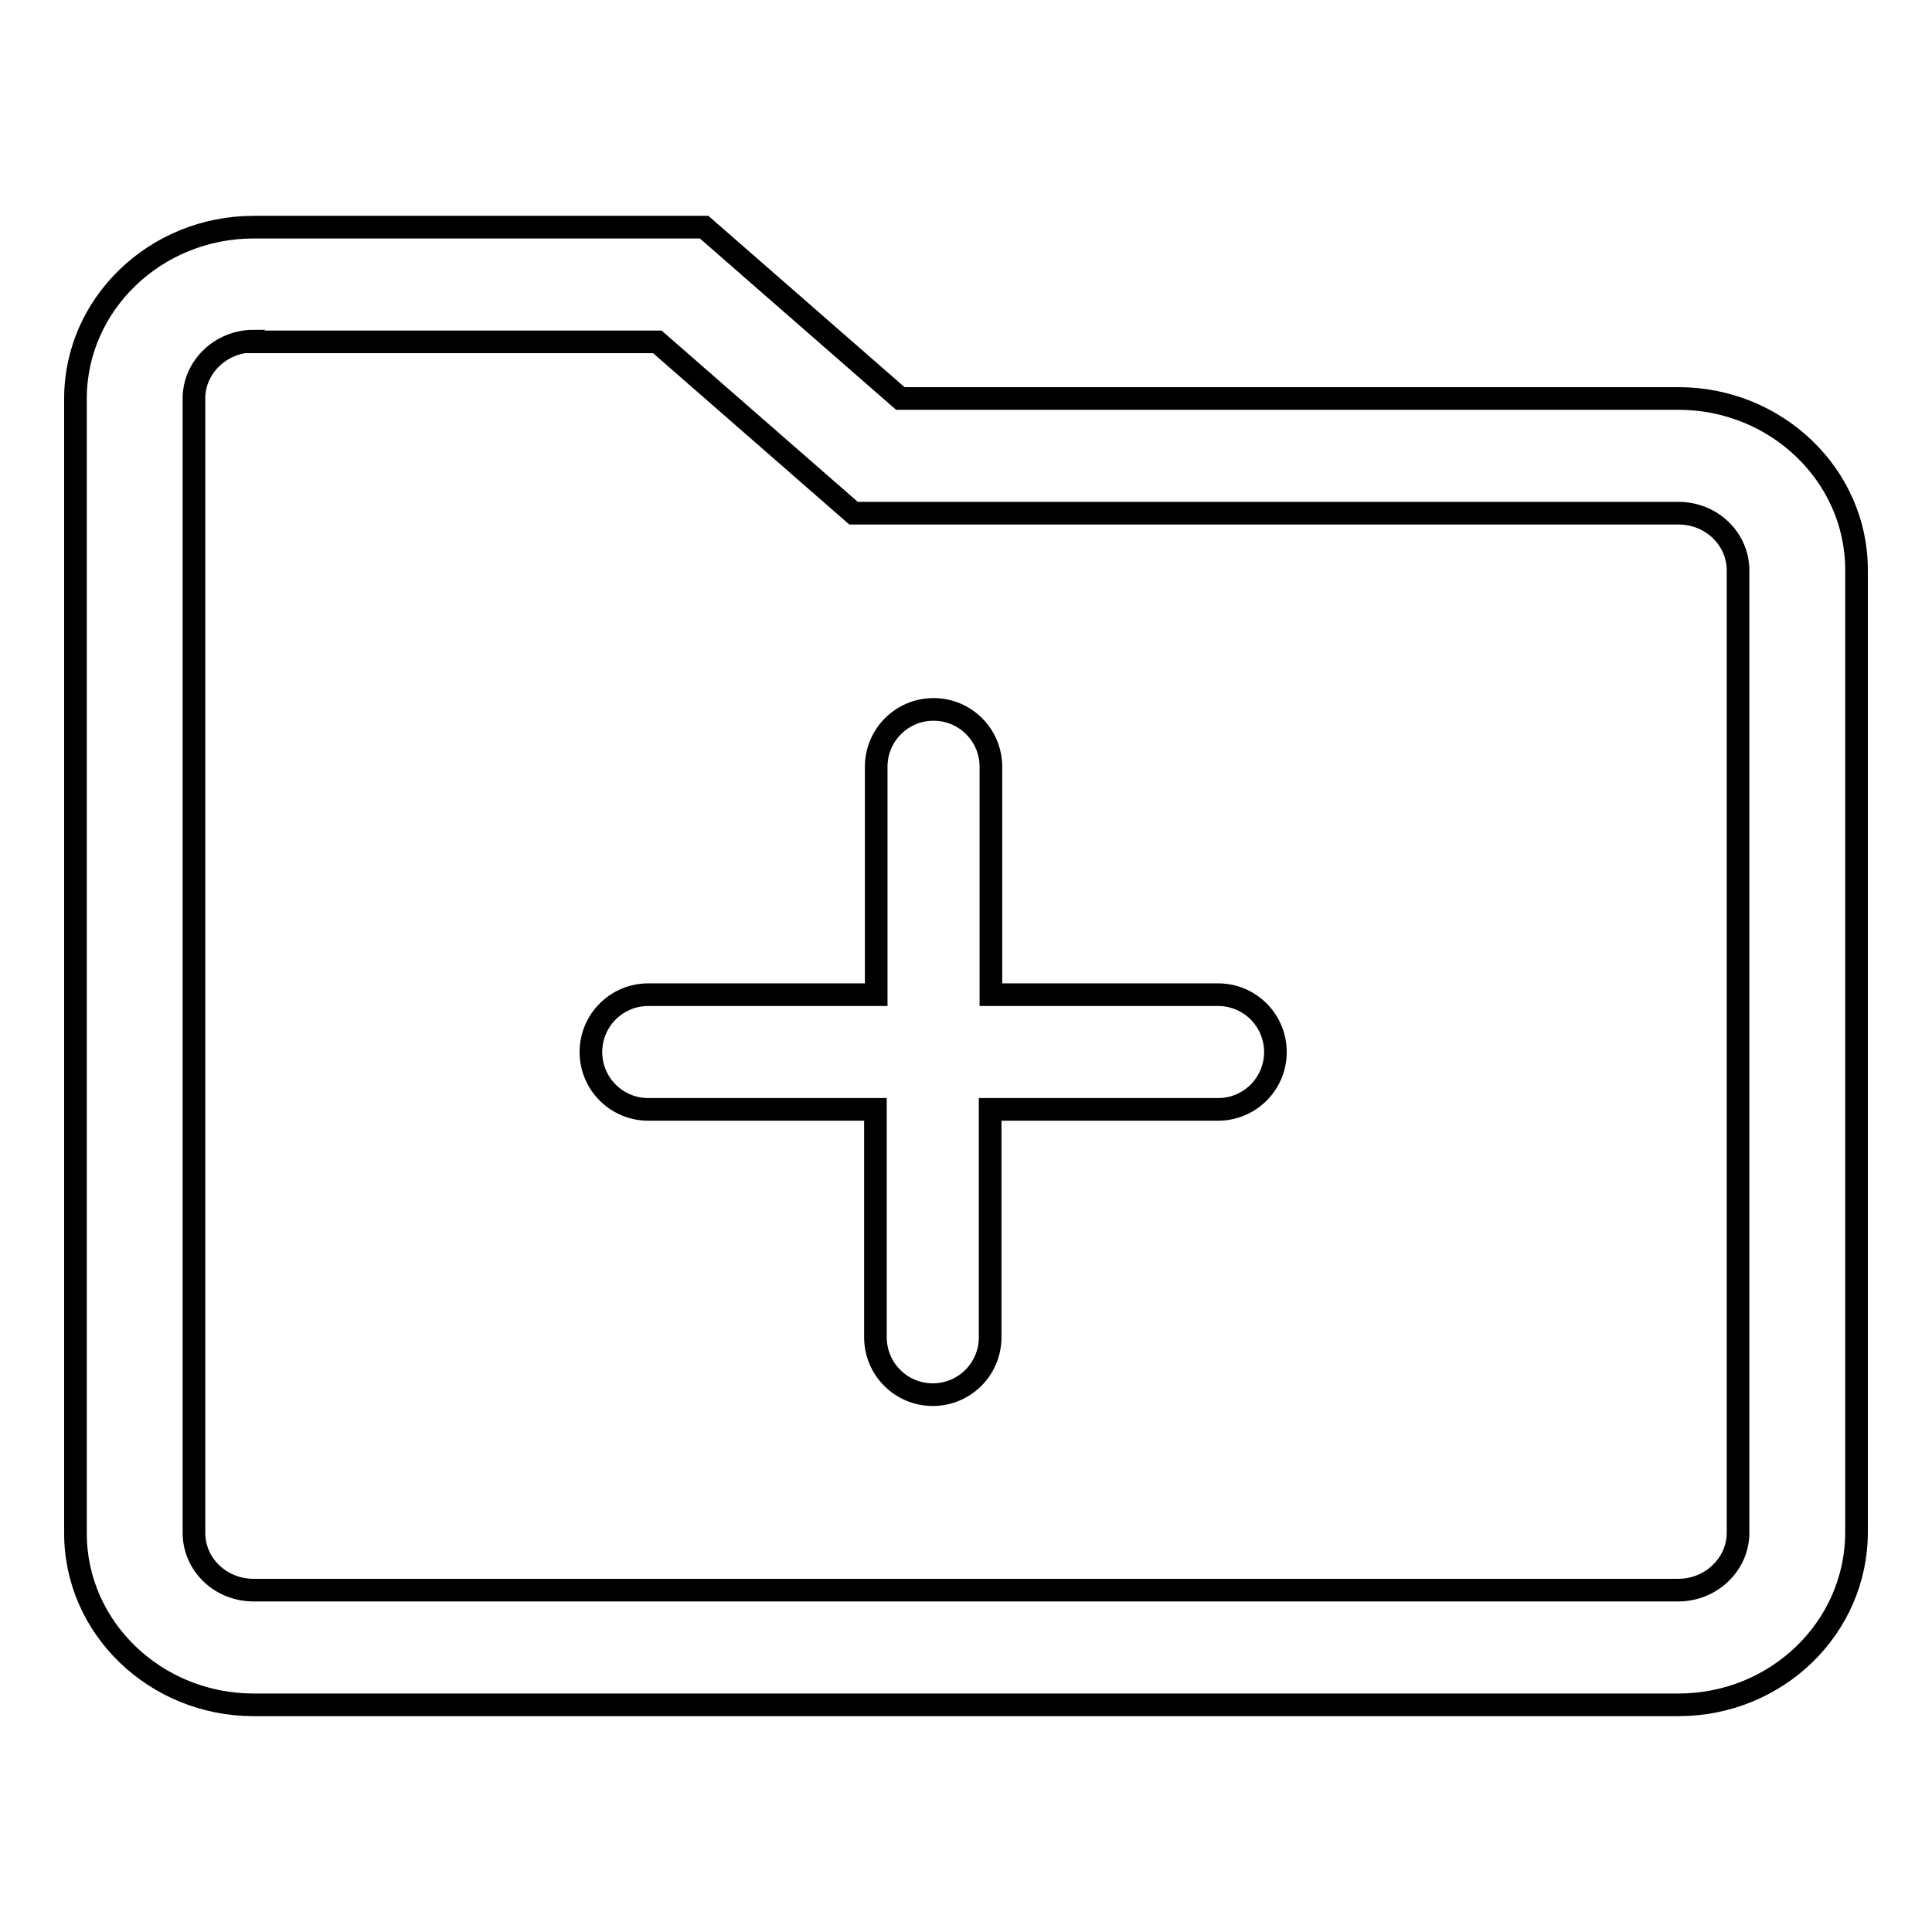 <?xml version="1.0" encoding="utf-8"?>
<!-- Svg Vector Icons : http://www.onlinewebfonts.com/icon -->
<!DOCTYPE svg PUBLIC "-//W3C//DTD SVG 1.1//EN" "http://www.w3.org/Graphics/SVG/1.1/DTD/svg11.dtd">
<svg version="1.1" xmlns="http://www.w3.org/2000/svg" xmlns:xlink="http://www.w3.org/1999/xlink" x="0px" y="0px" viewBox="0 0 256 256" enable-background="new 0 0 256 256" xml:space="preserve">
<g> <path stroke-width="3" fill-opacity="0" stroke="#000000"  d="M222.4,225.9H33.6c-13,0-23.6-10.2-23.6-22.7V52.8c0-12.5,10.6-22.7,23.6-22.7h59.7l26,22.7h103.1 c13,0,23.6,10.2,23.6,22.7v127.5C246,215.7,235.4,225.9,222.4,225.9L222.4,225.9z M33.6,45.2c-4.3,0-7.9,3.4-7.9,7.6v150.3 c0,4.2,3.5,7.6,7.9,7.6h188.8c4.3,0,7.9-3.4,7.9-7.6V75.6c0-4.2-3.5-7.6-7.9-7.6H113.1l-26-22.7H33.6L33.6,45.2z M161.4,131.8 c4.2,0,7.6,3.4,7.6,7.6c0,4.2-3.4,7.6-7.6,7.6h-30.2v30.2c0,4.2-3.4,7.6-7.6,7.6c-4.2,0-7.6-3.4-7.6-7.6v-30.2H85.9 c-4.2,0-7.6-3.4-7.6-7.6c0-4.2,3.4-7.6,7.6-7.6h30.2v-30.2c0-4.2,3.4-7.6,7.6-7.6c4.2,0,7.6,3.4,7.6,7.6v30.2L161.4,131.8 L161.4,131.8z"/></g>
</svg>